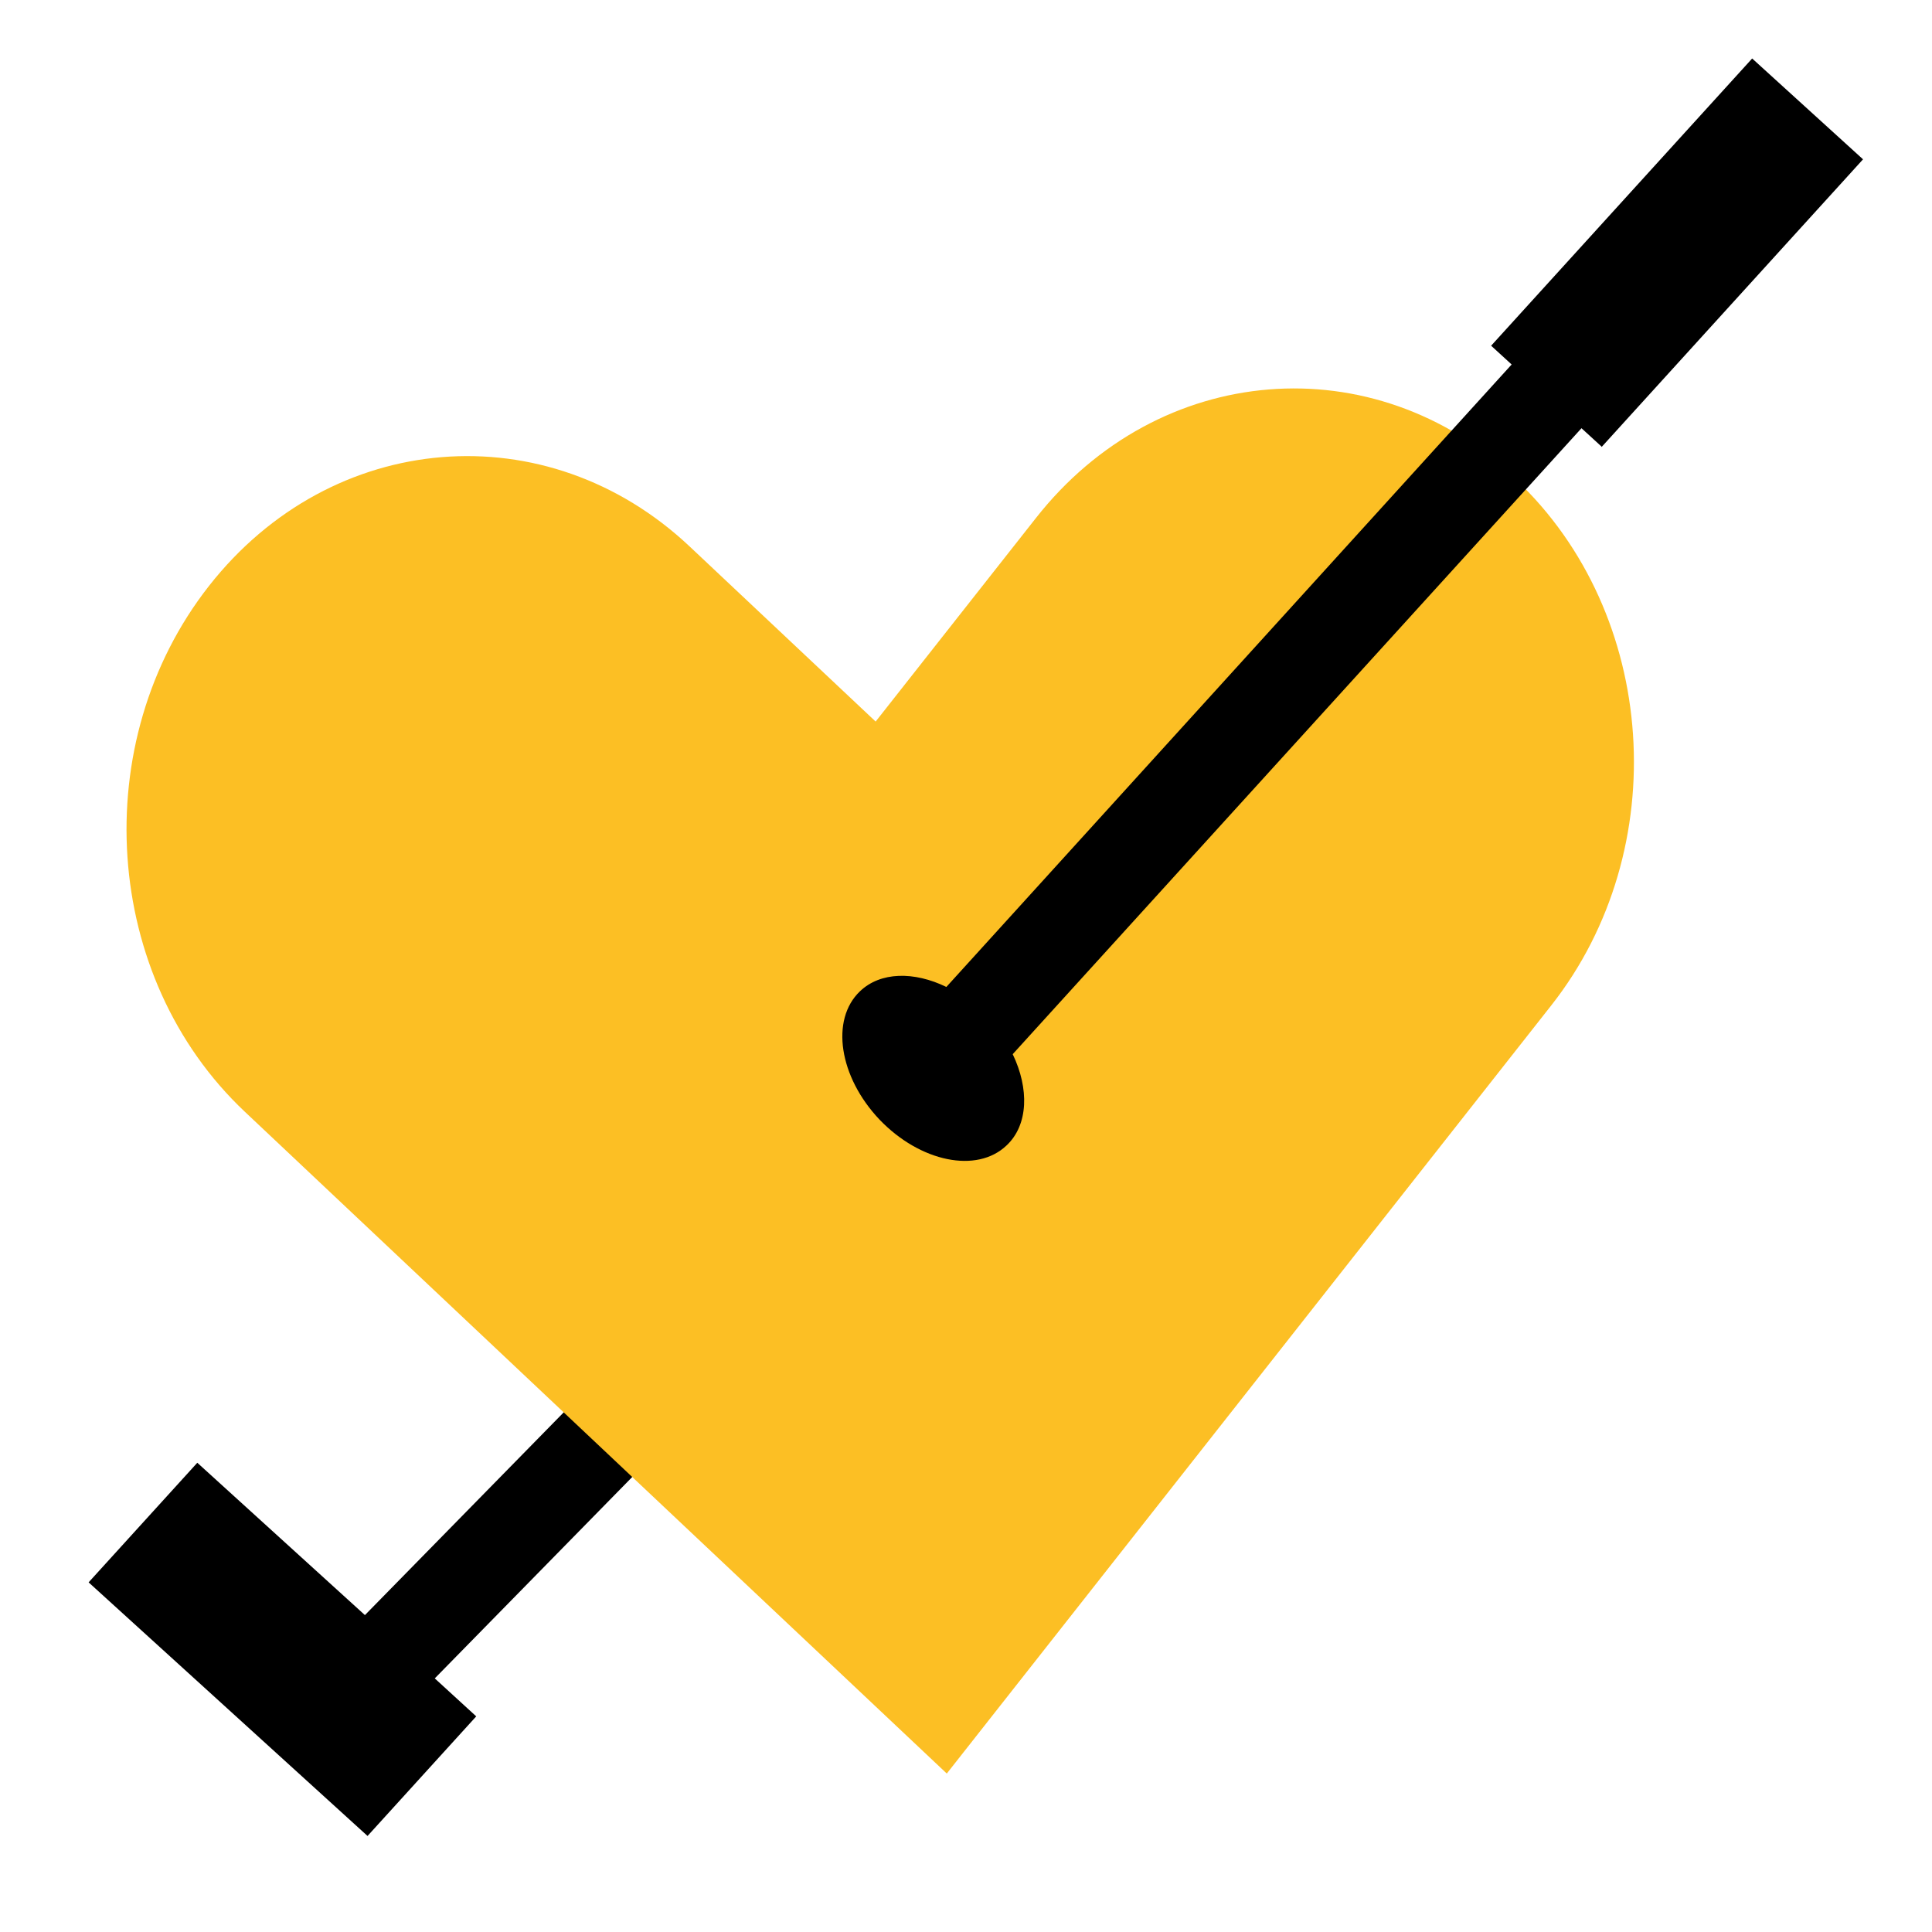 <?xml version="1.0" encoding="UTF-8"?>
<svg id="Layer_2" data-name="Layer 2" xmlns="http://www.w3.org/2000/svg" viewBox="0 0 44.26 44.26">
  <defs>
    <style>
      .cls-1 {
        fill: #fcbf24;
      }

      .cls-2 {
        fill: #fff;
      }
    </style>
  </defs>
  <g id="Layer_1-2" data-name="Layer 1">
    <g>
      <rect class="cls-2" width="44.26" height="44.26"/>
      <polygon points="14.99 33.32 13.39 31.87 8.36 37 4.52 33.51 2.03 36.25 8.42 42.06 10.91 39.32 9.96 38.45 14.99 33.32"/>
      <path class="cls-1" d="M34.74,10.97h0c-3.27-3.08-8.2-2.68-11.01.9l-3.67,4.66-4.26-4.01c-3.27-3.08-8.2-2.68-11.01.9h0c-2.81,3.58-2.45,8.97.82,12.05l16.08,15.16h0s0,0,0,0l13.85-17.6c2.81-3.57,2.45-8.97-.82-12.05Z"/>
      <path d="M36.7,10.23l5.98-6.58-2.54-2.31-5.98,6.58.47.43-12.95,14.26c-.74-.36-1.51-.35-1.98.1-.68.65-.48,1.96.45,2.94.93.97,2.23,1.24,2.91.59.5-.47.52-1.3.14-2.09l13.03-14.34.47.43Z"/>
    </g>
  </g>
</svg>